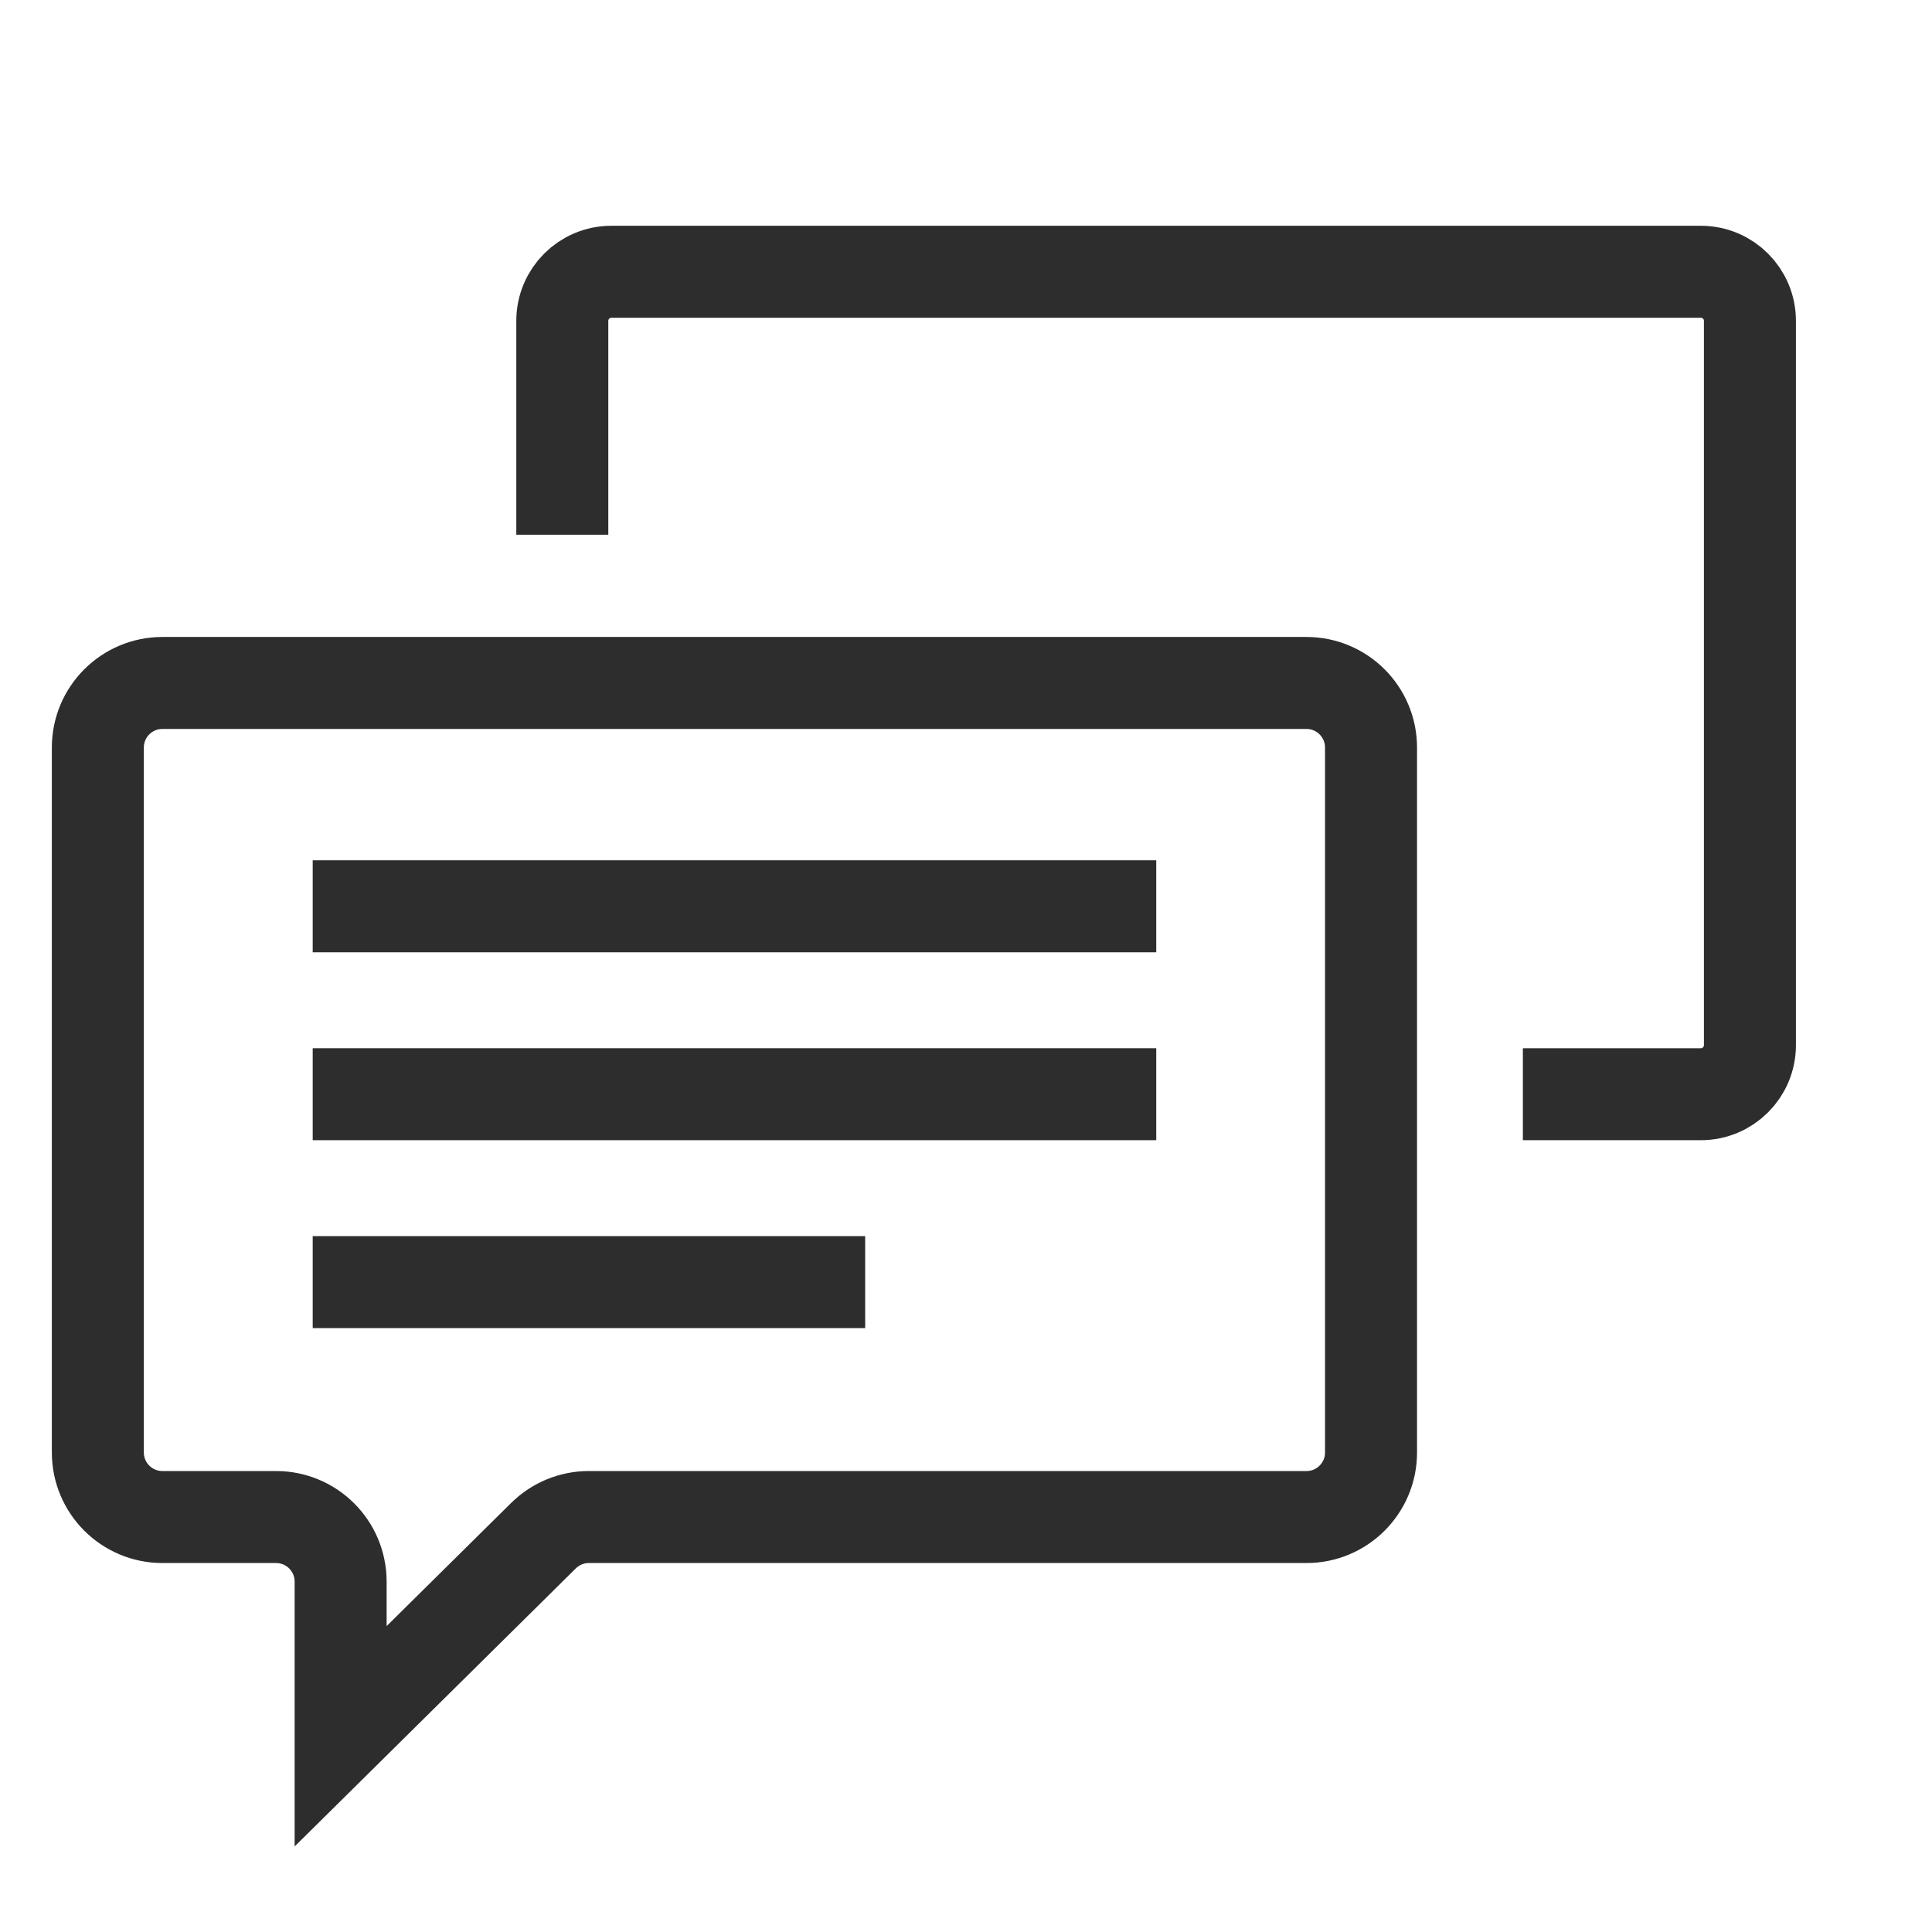 <?xml version="1.0" encoding="utf-8"?>
<!-- Generator: Adobe Illustrator 26.5.0, SVG Export Plug-In . SVG Version: 6.00 Build 0)  -->
<svg version="1.1" id="Layer_1" xmlns="http://www.w3.org/2000/svg" xmlns:xlink="http://www.w3.org/1999/xlink" x="0px" y="0px"
	 viewBox="0 0 42 42" enable-background="new 0 0 42 42" xml:space="preserve">
<path fill="none" stroke="#2D2D2D" stroke-width="2" stroke-miterlimit="10" d="M12.224,11.624V6.975
	c0-0.589,0.478-1.067,1.067-1.067h23.684c0.589,0,1.067,0.478,1.067,1.067V22.72c0,0.589-0.478,1.067-1.067,1.067
	h-3.869"/>
<path fill="none" stroke="#2D2D2D" stroke-width="2" stroke-miterlimit="10" d="M28.402,32.979H12.801
	c-0.37,0-0.724,0.146-0.987,0.406l-4.409,4.36l0-3.362c0-0.775-0.628-1.404-1.404-1.404H3.531
	c-0.775,0-1.404-0.628-1.404-1.404V16.251c0-0.775,0.628-1.404,1.404-1.404h24.87
	c0.775,0,1.404,0.628,1.404,1.404V31.575C29.806,32.35,29.177,32.979,28.402,32.979z"/>
<line fill="none" stroke="#2D2D2D" stroke-width="2" stroke-miterlimit="10" x1="6.798" y1="19.702" x2="25.136" y2="19.702"/>
<line fill="none" stroke="#2D2D2D" stroke-width="2" stroke-miterlimit="10" x1="6.798" y1="23.787" x2="25.136" y2="23.787"/>
<line fill="none" stroke="#2D2D2D" stroke-width="2" stroke-miterlimit="10" x1="6.798" y1="27.872" x2="18.808" y2="27.872"/>
</svg>
